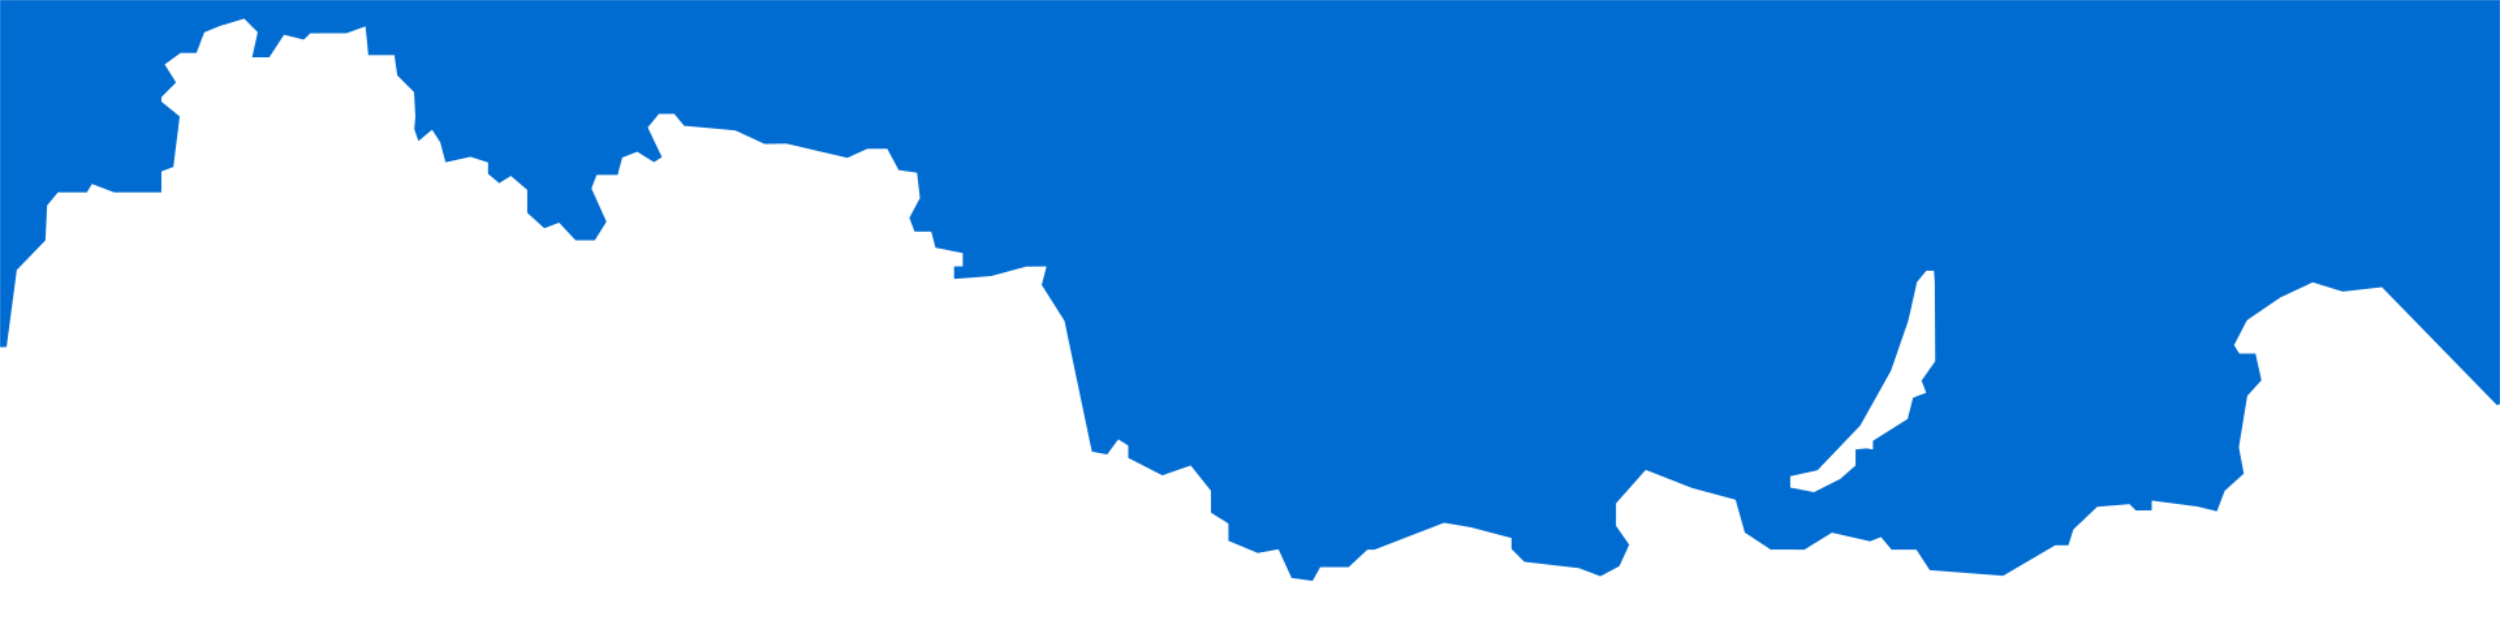 <?xml version="1.0" encoding="UTF-8"?> <svg xmlns="http://www.w3.org/2000/svg" width="1920" height="484" viewBox="0 0 1920 484" fill="none"> <mask id="mask0_70_10894" style="mask-type:alpha" maskUnits="userSpaceOnUse" x="0" y="0" width="1920" height="484"> <rect width="1920" height="484" fill="#D9D9D9"></rect> </mask> <g mask="url(#mask0_70_10894)"> <mask id="mask1_70_10894" style="mask-type:alpha" maskUnits="userSpaceOnUse" x="-191" y="-903" width="2667" height="1382"> <path fill-rule="evenodd" clip-rule="evenodd" d="M2243.72 -893.701L2227.85 -884.596L2227.83 -878.572L2227.82 -872.552L2222.66 -862.577L2217.51 -852.599L2228.16 -848.118L2238.81 -843.638L2233.01 -840.388L2227.2 -837.136L2206.55 -842.082L2185.89 -847.024L2165.93 -834.02L2145.98 -821.017L2109.13 -800.561L2072.29 -780.102L2061.57 -764.02L2050.85 -747.942L2052.49 -745.281L2054.14 -742.621L2040.92 -734.269L2027.69 -725.92L2025.59 -722.507L2023.48 -719.094L2027.1 -712.334L2030.71 -705.571H2040.26H2049.8L2057.29 -699.508L2064.77 -693.445L2062.57 -686.488L2060.36 -679.528L2045.19 -677.252L2030.03 -674.977L2021.89 -680.314L2013.75 -685.648V-672.343V-659.039L2000.99 -648.776L1988.23 -638.516L1982.57 -625.693L1976.92 -612.874L1963.72 -606.921L1950.53 -600.968L1940.08 -609.768L1929.62 -618.569H1923.57H1917.51L1901.31 -607.694L1885.11 -596.818L1875.48 -577.313L1865.86 -557.808L1849.4 -560.073L1832.94 -562.339L1828.86 -558.989L1824.77 -555.643L1816.41 -554.482L1808.05 -553.317L1808.85 -560.846L1809.64 -568.375H1798.39H1787.13L1783 -563.393L1778.86 -558.41L1781.11 -546.407L1783.36 -534.404L1779.41 -529.639L1775.46 -524.874H1772.52H1769.59V-531.008V-537.145L1767.55 -539.176L1765.52 -541.21L1759.34 -537.352L1753.17 -533.494L1750.81 -535.856L1748.44 -538.219L1754.51 -544.932L1760.59 -551.644L1754.22 -551.704L1747.84 -551.765L1728.58 -542.502L1709.32 -533.24L1711.04 -525.915L1712.75 -518.593L1709.39 -516.515L1706.04 -514.44V-507.945V-501.45L1710.22 -501.424L1714.4 -501.397L1718.58 -492.392L1722.76 -483.384V-481.242V-479.101L1714.66 -475.41L1706.56 -471.719L1708.49 -464.341L1710.42 -456.962L1695.4 -458.655L1680.39 -460.348L1676.78 -450.778L1673.16 -441.208L1668.69 -442.607L1664.23 -444.005L1655.03 -446.023L1645.83 -448.038V-426.223V-404.409H1636.57H1627.32L1609.66 -419.866L1592 -435.322L1597.3 -441.184L1602.61 -447.05L1591.42 -461.704L1580.24 -476.354L1560.35 -476.625L1540.47 -476.899L1535.45 -478.298L1530.44 -479.7L1528.76 -464.695L1527.09 -449.691L1508.69 -440.897L1490.3 -432.106L1483.06 -435.395L1475.82 -438.688L1474.17 -444.972L1472.53 -451.257H1455.33H1438.14L1429.99 -442.466L1421.85 -433.675L1419.76 -439.12L1417.67 -444.564H1414.46H1411.25L1400.29 -436.199L1389.32 -427.833H1385.61H1381.89L1369.57 -419.467L1357.25 -411.102H1352.86H1348.48L1345.47 -405.718L1342.45 -400.33L1340.29 -405.972L1338.12 -411.614L1356.11 -430.597L1374.1 -449.584L1384.57 -466.746L1395.05 -483.913L1399.99 -500.209L1404.93 -516.508L1404.97 -519.928L1405.01 -523.348L1390.49 -539.169L1375.97 -554.99H1363.76H1351.55L1347.37 -548.298L1343.19 -541.605H1338.71H1334.24L1336.38 -551.383L1338.53 -561.164L1330.79 -562.258L1323.06 -563.356L1323.02 -569.128L1322.99 -574.904L1317.56 -580.331L1312.13 -585.759L1305.35 -582.128L1298.57 -578.498L1291.58 -567.187L1284.6 -555.874V-545.393V-534.913H1276.01H1267.42L1269.54 -528.22L1271.67 -521.528H1265.42H1259.18L1255.65 -517.998L1252.11 -514.464L1243.27 -516.686L1234.42 -518.908V-521.889V-524.874H1223.51H1212.6L1209.29 -517.516L1205.99 -510.157L1194.29 -508.882L1182.58 -507.611L1171.93 -499.513L1161.28 -491.412H1152.78H1144.27L1138.73 -482.959L1133.19 -474.503L1135.21 -459.759L1137.24 -445.019L1131.48 -443.815L1125.72 -442.61L1112.34 -445.116L1098.96 -447.619L1083.19 -447.763L1067.42 -447.91L1063.96 -441.439L1060.5 -434.964V-421.82V-408.676L1070.48 -396.104L1080.47 -383.535L1078.64 -380.587L1076.83 -377.639H1070.21H1063.58L1054.52 -392.59L1045.44 -407.545L1034.8 -407.648L1024.16 -407.755L1022.03 -401.063L1019.91 -394.37H1016.99H1014.06L1012 -397.717L1009.93 -401.063H1007.14H1004.35L1002.53 -396.318L1000.71 -391.576L1008.86 -382.096L1017.01 -372.62L1017.01 -368.437L1017.01 -364.254H1014.32H1011.63L999.27 -375.581L986.912 -386.908V-392.63V-398.356L993.825 -408.07L1000.74 -417.781L999.488 -426.99L998.237 -436.199L994.277 -426.859L990.317 -417.516L980.426 -411.838L970.536 -406.159L967.017 -398.433L963.498 -390.71V-375.344V-359.974L953.277 -343.354L943.055 -326.733L944.078 -317.889L945.102 -309.041L955.136 -307.947L965.171 -306.849L974.369 -298.119L983.567 -289.385V-275.361V-261.34L978.55 -257.174L973.532 -253.008V-248.564V-244.121L979.095 -241.009L984.657 -237.893L977.453 -235.608L970.248 -233.319L966.873 -235.404L963.498 -237.492V-248.367V-259.242L968.408 -265.737L973.318 -272.232L973.425 -279.524L973.532 -286.812L968.278 -292.072L963.02 -297.329H953.634H944.249L940.857 -293.146L937.463 -288.964L935.847 -274.568L934.232 -260.169L926.288 -251.65L918.344 -243.13L906.059 -238.181L893.773 -233.232L891.95 -228.47L890.124 -223.712H885.067H880.01L861.547 -235.527L843.087 -247.34V-252.259V-257.174H844.692H846.298L859.406 -251.927L872.514 -246.681L889.539 -255.31L906.564 -263.94L914.962 -280.524L923.361 -297.108V-307.589V-318.073L936.74 -351.271L950.119 -384.469V-395.093V-405.718L958.13 -414.264L966.137 -422.814L968.295 -433.073L970.449 -443.329L963.224 -452.522L955.996 -461.71L963.267 -463.611L970.539 -465.515L969.525 -472.606L968.515 -479.7L960.99 -480.771L953.464 -481.838V-473.242V-464.642L949.283 -464.531L945.102 -464.417L938.409 -458.675L931.716 -452.93L920.622 -438.775L909.527 -424.62L896.516 -421.117L883.505 -417.613L881.652 -414.609L879.796 -411.604L883.528 -403.402L887.264 -395.197L881.602 -386.55L875.936 -377.9L869.547 -375.872L863.155 -373.841V-370.147V-366.453L867.721 -361.172L872.29 -355.889L874.263 -340.61L876.237 -325.331L869.54 -319.595L862.844 -313.86L860.025 -315.6L857.208 -317.343L854.91 -326.579L852.616 -335.811L839.528 -359.235L826.443 -382.659L815.024 -395.207L803.608 -407.755H796.484H789.36L788.072 -403.573L786.784 -399.39L784.834 -390.449L782.884 -381.504L770.95 -377.566L759.019 -373.627L757.093 -375.551L755.17 -377.479L759.364 -382.535L763.562 -387.594L761.618 -392.654L759.678 -397.717H745.162H730.643L724.15 -402.629L717.658 -407.541L703.801 -407.648L689.943 -407.755L688.017 -412.775L686.094 -417.794H690.485H694.88L700.857 -424.403L706.834 -431.009L697.295 -434.639L687.753 -438.266L684.197 -433.401L680.642 -428.536L674.882 -432.752L669.119 -436.965L649.238 -441.188L629.357 -445.407L624.704 -443.624L620.055 -441.837L615.526 -444.638L610.994 -447.439L601.933 -440.98L592.868 -434.525H588.965H585.062L580.406 -439.183L575.753 -443.841L576.466 -456.751L577.178 -469.661L584.888 -470.755L592.598 -471.849L597.792 -467.536L602.986 -463.219L607.642 -469.591L612.298 -475.959V-483.227V-490.491L602.715 -502.558L593.129 -514.621L591.009 -512.496L588.885 -510.375V-504.171V-497.967L573.833 -487.353L558.782 -476.738V-470.949V-465.164L544.778 -453.171L530.773 -441.178L528.191 -445.351L525.612 -449.527L528.646 -452.562L531.683 -455.6L526.592 -465.441L521.505 -475.283L513.618 -473.305L505.731 -471.324L496.556 -474.814L487.381 -478.304L477.782 -476.193L468.182 -474.085L462.891 -460.857L457.603 -447.633L453.84 -448.807L450.077 -449.982L444.231 -461.496L438.381 -473.007L438.377 -485.556L438.371 -498.104H429.938H421.503L417.74 -489.839L413.974 -481.57L418.185 -476.494L422.396 -471.418L420.453 -466.358L418.513 -461.295H411.636H404.756L401.986 -468.824L399.213 -476.354L397.18 -491.766L395.15 -507.179L405.341 -521.046L415.536 -534.913H421.215H426.895L432.631 -544.63L438.371 -554.351V-562.616V-570.885L440.461 -581.342L442.551 -591.799H445.14H447.733L449.499 -577.577L451.265 -563.356L454.559 -548.298L457.854 -533.24L462.697 -520.31L467.54 -507.38L483.354 -497.532L499.168 -487.684L509.407 -488.711L519.645 -489.739L529.204 -501.594L538.764 -513.453L538.981 -526.691L539.198 -539.932L536.335 -575.068L533.472 -610.203L525.826 -624.75L518.177 -639.296L520.193 -644.549L522.21 -649.803L526.114 -645.898L530.017 -641.993H532.693H535.369V-646.992V-651.988L521.906 -661.746L508.44 -671.503L492.388 -673.712L476.337 -675.92L464.042 -668.666L451.75 -661.408V-654.729V-648.046L446.01 -638.325L440.274 -628.608L428.45 -628.464L416.63 -628.323L403.843 -611.733L391.056 -595.145H384.808H378.56L376.492 -591.799L374.425 -588.453H368.264H362.103L355.083 -576.55L348.062 -564.648V-560.03V-555.415L337.245 -554.365L326.428 -553.317L322.923 -534.913L319.421 -516.508L276.879 -517.75L234.34 -518.995L224.306 -514.835L214.271 -510.676V-499.372V-488.065H212.452H210.636L201.618 -496.431L192.597 -504.797H188.768H184.935L175.352 -499.797L165.772 -494.798L158.872 -494.778L151.972 -494.758L142.359 -484.719L132.746 -474.68H125.394H118.043L112.494 -466.208L106.945 -457.735L103.988 -459.565L101.031 -461.392L98.64 -453.817L96.245 -446.237L90.198 -441.978L84.147 -437.718L84.709 -417.45L85.271 -397.178L91.238 -393.982L97.205 -390.79V-383.067V-375.347L86.164 -369.397L75.126 -363.451L69.089 -352.977L63.055 -342.504L60.265 -322.908L57.476 -303.316L55.757 -301.592L54.034 -299.872L45.398 -302.041L36.762 -304.209L33.193 -313.318L29.627 -322.426L25.787 -316.085L21.948 -309.744L12.749 -301.311L3.551 -292.875V-290.001V-287.123L11.626 -284.055L19.703 -280.983L21.887 -274.096L24.072 -267.213H32.206H40.344V-264.533V-261.856L36.163 -252.818L31.982 -243.779L26.57 -242.026L21.158 -240.272L15.111 -233.587L9.06 -226.901L12.997 -222.962L16.93 -219.027V-209.085V-199.14L11.867 -193.542L6.803 -187.944L11.81 -175.958L16.817 -163.968L23.563 -161.823L30.31 -159.681V-148.13V-136.576L38.672 -123.324L47.033 -110.073V-96.621V-83.169H40.943H34.852L18.844 -67.827L2.839 -52.484L-6.185 -61.134L-15.209 -69.784H-25.488H-35.766L-40.359 -64.22L-44.948 -58.658L-40.81 -57.266L-36.676 -55.871L-29.104 -49.687L-21.534 -43.503L-35.723 -44.53L-49.915 -45.558L-58.076 -50.908L-66.24 -56.262L-67.301 -48.8L-68.361 -41.341L-79.435 -42.419L-90.507 -43.496L-95.684 -39.2L-100.859 -34.9L-105.394 -41.107L-109.93 -47.311L-111.512 -51.019L-113.094 -54.726L-118.395 -48.131L-123.697 -41.532L-122.262 -37.788L-120.824 -34.043L-123.717 -29.358L-126.61 -24.674L-120.974 -16.278L-115.338 -7.879L-115.428 26.42L-115.519 60.719H-111.124H-106.729L-100.019 71.594L-93.309 82.47L-91.156 90.835L-89.001 99.201L-79.763 110.913L-70.528 122.625L-68.167 138.928L-65.805 155.23L-56.397 160.635L-46.985 166.039L-45.098 171.102L-43.212 176.165L-40.191 185.35L-37.174 194.536L-40.225 196.423L-43.275 198.31V204.942V211.571L-36.117 221.259L-28.956 230.946L-30.692 243.896L-32.431 256.846L-28.655 261.926L-24.879 267.005L-9.925 266.761L5.033 266.513L8.95 236.926L12.87 207.338L23.878 195.978L34.885 184.614L35.537 171.182L36.186 157.75L40.347 152.738L44.508 147.722H55.606H66.707L68.694 144.502L70.684 141.283L79.146 144.502L87.605 147.722H105.784H123.963V139.714V131.706L128.562 129.94L133.161 128.176L135.579 108.798L138.001 89.423L130.98 83.738L123.963 78.049V76.316V74.583L129.569 68.974L135.171 63.369L130.843 56.432L126.512 49.499L132.566 45.069L138.62 40.642H144.754H150.888L153.892 32.731L156.899 24.824L163.006 22.345L169.117 19.868L178.312 17.104L187.503 14.34L192.701 19.54L197.899 24.737L195.785 34.364L193.671 43.988H200.244H206.813L212.485 35.328L218.158 26.668L225.751 28.575L233.347 30.482L235.802 28.033L238.253 25.584L252.184 25.543L266.115 25.506L273.417 22.88L280.718 20.256L281.779 31.286L282.839 42.315H292.873H302.908L304.011 50.111L305.115 57.908L311.537 64.333L317.959 70.758L318.488 79.96L319.013 89.162L318.591 94.182L318.17 99.201L319.775 103.762L321.384 108.32L326.615 103.976L331.847 99.633L334.967 104.434L338.088 109.24L340.135 116.946L342.185 124.649L351.738 122.551L361.291 120.453L368.057 122.601L374.82 124.75V129.133V133.517L379.115 137.081L383.406 140.648L387.885 137.877L392.367 135.106L398.645 140.484L404.923 145.861V154.638V163.415L411.489 169.358L418.054 175.305L423.7 173.136L429.346 170.968L435.661 177.747L441.976 184.53H449.402H456.83L461.286 177.393L465.741 170.252L459.991 157.493L454.241 144.737L456.235 139.537L458.228 134.337H466.306H474.384L476.126 127.661L477.872 120.985L483.652 118.766L489.428 116.548L495.81 120.537L502.192 124.525L505.286 122.611L508.383 120.697L502.934 109.273L497.489 97.849L501.787 92.669L506.085 87.489H511.955H517.825L521.605 92.047L525.388 96.604L545.012 98.385L564.635 100.165L575.924 105.365L587.212 110.568L595.574 110.434L603.936 110.304L627.35 115.765L650.763 121.229L658.446 117.742L666.129 114.259H673.768H681.408L685.793 122.454L690.174 130.649L697.228 131.656L704.279 132.663L705.39 142.408L706.5 152.155L702.436 159.751L698.372 167.347L700.386 172.594L702.396 177.838H708.801H715.206L716.822 184.022L718.437 190.209L728.92 192.304L739.399 194.402V199.505V204.608H736.054H732.71V209.42V214.232L746.925 213.137L761.14 212.04L774.519 208.406L787.898 204.768L795.815 204.688L803.729 204.608L801.876 211.698L800.023 218.789L808.773 232.612L817.523 246.436L828.045 296.63L838.568 346.823L844.425 347.954L850.281 349.085L854.539 343.259L858.797 337.434L862.647 339.816L866.5 342.199V346.954V351.706L879.598 358.391L892.696 365.077L903.577 361.282L914.457 357.484L922.237 367.212L930.017 376.939L930.034 385.335L930.051 393.734L936.74 397.914L943.43 402.093V408.712V415.331L954.655 420.022L965.88 424.717L973.887 423.295L981.894 421.876L986.912 432.869L991.929 443.864L999.99 445.002L1008.05 446.143L1011.02 440.819L1014 435.499H1024.91H1035.82L1043 428.806L1050.18 422.114H1052.91H1055.63L1082.31 411.821L1109 401.528L1119.03 403.197L1129.06 404.867L1144.95 409.033L1160.84 413.203V417.419V421.635L1165.76 426.554L1170.67 431.473L1191.68 433.899L1212.68 436.325L1220.92 439.444L1229.15 442.563L1236.43 438.664L1243.72 434.763L1247.47 426.541L1251.21 418.316L1246.16 411.105L1241.11 403.893V395.207V386.52L1252.52 373.69L1263.93 360.861L1281.79 367.864L1299.65 374.868L1316.29 379.339L1332.93 383.809L1336.46 396.388L1339.98 408.97L1349.92 415.518L1359.85 422.07L1372.84 422.09L1385.82 422.114L1396.34 415.609L1406.86 409.104L1421.55 412.406L1436.23 415.706L1440.44 414.089L1444.66 412.473L1448.65 417.292L1452.65 422.114H1462.2H1471.75L1476.91 429.991L1482.07 437.868L1510.24 440.033L1538.42 442.201L1558.4 430.486L1578.39 418.768H1583.45H1588.52L1590.45 412.664L1592.39 406.56L1601.55 397.88L1610.71 389.203L1623.07 388.19L1635.44 387.176L1637.85 389.588L1640.25 391.998H1646.39H1652.52V388.22V384.442L1670.08 386.734L1687.64 389.026L1695.11 390.863L1702.59 392.697L1705.6 384.82L1708.61 376.939L1715.92 370.351L1723.23 363.765L1721.34 353.62L1719.46 343.477L1722.68 323.774L1725.9 304.072L1731.34 298.065L1736.77 292.059L1734.52 281.796L1732.26 271.533H1726.04H1719.81L1717.8 268.284L1715.8 265.038L1720.72 255.518L1725.64 245.994L1738.41 237.257L1751.19 228.52L1763.66 222.674L1776.13 216.825L1787.67 220.369L1799.22 223.916L1814.26 222.219L1829.29 220.526L1873.48 265.847L1917.68 311.172L1925.2 308.311L1932.73 305.447L1950.66 306.414L1968.6 307.378L1977.01 307.859L1985.42 308.341L1993.37 321.218L2001.33 334.097L2007.58 337.999L2013.82 341.904L2027.1 335.128L2040.37 328.352L2045.24 318.932L2050.11 309.513L2063.72 297.215L2077.32 284.918H2079.85H2082.38L2087.2 292.447L2092.02 299.976L2093.14 313.361L2094.25 326.746L2095.53 361.195L2096.8 395.645L2100.4 399.985L2104.01 404.325L2101.8 406.527L2099.6 408.729L2087.62 408.779L2075.63 408.833L2071.92 411.289L2068.2 413.748L2062.6 424.694L2056.99 435.639L2073.84 453.461L2090.68 471.28V475.142V479H2093.51H2096.34L2102.39 472.308L2108.44 465.615H2124.78H2141.13L2151.36 458.086L2161.61 450.557L2169.38 435.261L2177.15 419.969L2180.67 382.294L2184.18 344.618L2188.24 324.956L2192.3 305.296L2189.16 282.559L2186.01 259.821L2188.65 233.155L2191.29 206.488L2174.18 171.293L2157.08 136.093L2154.41 134.38L2151.75 132.663L2146.47 109.353L2141.19 86.04L2142.38 84.846L2143.58 83.651L2154.07 89.075L2164.56 94.503L2167.77 102.972L2170.99 111.442L2192.34 143.803L2213.68 176.165L2220.75 182.539L2227.82 188.914V193.602V198.293L2237.47 207.305L2247.12 216.32L2249.57 224.685L2252.02 233.051L2257.16 238.907L2262.3 244.763H2265.49H2268.69L2267.28 232.726L2265.88 220.69L2273.58 217.762L2281.28 214.834L2286.32 216.771L2291.37 218.709V215.644V212.578L2287.19 207.335L2283.01 202.088L2271.42 199.943L2259.83 197.795L2249.42 190.657L2239.01 183.52L2231.41 164.386L2223.81 145.252L2225.01 138.958L2226.21 132.663L2241.1 129.063L2256 125.462L2229.37 107.64L2202.73 89.815L2184.34 72.776L2165.94 55.736L2155.91 38.386L2145.87 21.039L2132.49 11.322L2119.11 1.601L2114.49 -4.017L2109.87 -9.636L2105.14 -5.711L2100.41 -1.785L2113.08 11.201L2125.76 24.185L2120.76 27.34L2115.77 30.492L2112.42 31.781L2109.08 33.069L2118.15 42.76L2127.21 52.447L2132.16 66.471L2137.11 80.496L2125.45 74.937L2113.8 69.376L2114.78 60.88L2115.77 52.384L2104.06 48.375L2092.36 44.366L2080.65 44.296L2068.94 44.225L2060.61 48.84L2052.27 53.458L2048.67 67.964L2045.06 82.47L2036.1 81.506L2027.13 80.542V84.016V87.489H2024.05H2020.97L2018.77 77.45L2016.57 67.412H2010.34H2004.11L2002.05 70.758L1999.98 74.104H1990.14H1980.31V64.152V54.201L1989.96 29.853L1999.61 5.506L2003.76 -27.956L2007.9 -61.419L2009.1 -84.843L2010.29 -108.266L2011.19 -122.016L2012.08 -135.766L2033.6 -156.315L2055.12 -176.864H2061.2H2067.27V-181.924V-186.987L2085.12 -198.411L2102.98 -209.838L2101.52 -219.753L2100.07 -229.672L2111.69 -233.51L2123.32 -237.348L2129.26 -243.916L2135.2 -250.482H2139.97H2144.73L2142.53 -240.443L2140.32 -230.404H2145.09H2149.85L2155.1 -236.26L2160.36 -242.116L2162.54 -253.898L2164.73 -265.681L2174.53 -271.309L2184.34 -276.941V-283.787V-290.637H2179.99H2175.64L2171.77 -286.762L2167.9 -282.89L2162.74 -287.173L2157.58 -291.457V-308.134V-324.815L2152.04 -347.754L2146.51 -370.692L2154.57 -386.36L2162.63 -402.027L2169.3 -405.728L2175.97 -409.429L2178.53 -412.775L2181.08 -416.121L2190.23 -405.216L2199.39 -394.31L2205.7 -394.34L2212.02 -394.37L2209.77 -419.153L2207.53 -443.932L2211.72 -445.33L2215.9 -446.726L2205.14 -459.793L2194.37 -472.86V-480.386V-487.911L2202.84 -493.46L2211.3 -499.011L2213.42 -496.899L2215.53 -494.785L2212.09 -487.242L2208.66 -479.7L2211.3 -472.562L2213.93 -465.428L2224.02 -460.961L2234.11 -456.494L2236.58 -449.691L2239.05 -442.891L2239.76 -421.14L2240.47 -399.39L2244.23 -372.62L2248 -345.85L2254.29 -323.584L2260.57 -301.318L2256.79 -297.537L2253.01 -293.756L2252.47 -283.017L2251.93 -272.279L2258.27 -263.375L2264.61 -254.467V-244.335V-234.202L2285.32 -210.651L2306.04 -187.101L2363.77 -148.518L2421.5 -109.939H2423.72H2425.94L2423.68 -132.527L2421.43 -155.114L2418.02 -165.989L2414.61 -176.864H2411.64H2408.67L2405.08 -183.577L2401.49 -190.29L2405.41 -203.363L2409.32 -216.437L2398.86 -227.604L2388.4 -238.77L2388.38 -249.762L2388.37 -260.755L2393.24 -268.2L2398.12 -275.642L2395.68 -279.584L2393.25 -283.526L2384.19 -286.969L2375.14 -290.413L2365.09 -306.421L2355.05 -322.426L2354.98 -326.609L2354.92 -330.792H2357.6H2360.27L2363.91 -327.154L2367.54 -323.517L2369.92 -327.365L2372.3 -331.213L2366.33 -337.812L2360.36 -344.414L2355.93 -342.711L2351.49 -341.011L2343.24 -344.776L2334.98 -348.54L2332.79 -355.561L2330.6 -362.581L2327.02 -364.877L2323.45 -367.169L2314.2 -361.704L2304.96 -356.24L2303.61 -357.739L2302.27 -359.235L2288.46 -386.259L2274.65 -413.28V-424.008V-434.736L2279.97 -436.781L2285.29 -438.825L2283.11 -453.405L2280.92 -467.988H2284.28H2287.63L2289.7 -464.642L2291.76 -461.295H2294.91H2298.06V-480.791V-500.283L2305.8 -507.561L2313.54 -514.835H2321.97H2330.39L2332.32 -516.766L2334.25 -518.694L2328.22 -532.661L2322.2 -546.625L2317.12 -602.909L2312.05 -659.196L2306.39 -665.447L2300.74 -671.697L2314.41 -681.107L2328.09 -690.513L2327.29 -697.069L2326.49 -703.624L2318.13 -705.936L2309.77 -708.252L2287.39 -708.583L2265.01 -708.918L2262.94 -705.571L2260.87 -702.225H2254.06H2247.26L2245.51 -695.533L2243.76 -688.84H2237.46H2231.16V-697.276V-705.715L2239.27 -709.41L2247.37 -713.104L2249.03 -720.211L2250.69 -727.322L2248.32 -740.707L2245.95 -754.092L2240.61 -753.195L2235.27 -752.302L2233.34 -757.321L2231.42 -762.344L2226.23 -760.353L2221.05 -758.362L2216.07 -762.494L2211.09 -766.624L2211.14 -770.395L2211.2 -774.169L2214.12 -778.781L2217.03 -783.392L2221.53 -780.611L2226.03 -777.834L2231.1 -777.295L2236.18 -776.759L2241.2 -775.464L2246.21 -774.169L2247.3 -787.511L2248.39 -800.852L2252.32 -803.355L2256.25 -805.855L2265.74 -805.909L2275.22 -805.959L2289.99 -816.566L2304.75 -827.171V-831.267V-835.359L2309.77 -837.286L2314.78 -839.21V-844.337V-849.46H2305.11H2295.43L2293.5 -854.479L2291.58 -859.499H2283.67H2275.76L2273.56 -861.701L2271.36 -863.902L2275.29 -868.647L2279.23 -873.392L2274.91 -876.066L2270.58 -878.74L2272.89 -886.011L2275.2 -893.282L2271.17 -898.141L2267.14 -903L2263.37 -902.903L2259.59 -902.809L2243.72 -893.701ZM2032.25 -862.955L2026.3 -856.373V-848.245V-840.117L2032.57 -831.507L2038.84 -822.901L2042.96 -822.794L2047.07 -822.69L2049.04 -831.892L2051.01 -841.094L2054.23 -849.008L2057.44 -856.922L2055.44 -863.23L2053.44 -869.538H2045.82H2038.2L2032.25 -862.955ZM1728.52 -661.615L1722.71 -658.363L1719.93 -660.076L1717.16 -661.792L1706.02 -652.487L1694.87 -643.181L1697.31 -639.239L1699.74 -635.3H1715.73H1731.72L1735.6 -643.823L1739.48 -652.346V-657.011V-661.675L1736.9 -663.272L1734.32 -664.864L1728.52 -661.615ZM1659.21 -638.673L1654.19 -635.454L1648.62 -637.188L1643.05 -638.918L1640.72 -635.146L1638.38 -631.372L1642.11 -627.647L1645.83 -623.923V-619.188V-614.453L1637.58 -619.857L1629.34 -625.262H1622.53H1615.73V-613.663V-602.065L1621.36 -590.24L1627 -578.414H1639.76H1652.52V-585.107V-591.799H1657.37H1662.22L1664.9 -596.447L1667.57 -601.092L1673.6 -602.303L1679.63 -603.511L1679.92 -606.857L1680.21 -610.203L1671.81 -614.363L1663.41 -618.522L1659.16 -623.645L1654.91 -628.768L1657.35 -631.198L1659.78 -633.627L1665.88 -626.098L1671.99 -618.569H1678.98H1685.97V-626.265V-633.962L1681.95 -637.977L1677.94 -641.993L1671.08 -641.943L1664.23 -641.889L1659.21 -638.673ZM1925.77 -629.816L1923.63 -627.674L1925.41 -624.796L1927.18 -621.915H1930.33H1933.48V-626.935V-631.954H1930.69H1927.9L1925.77 -629.816ZM908.31 -615.089L894.931 -612.449L881.983 -609.079L869.032 -605.706L864.423 -607.476L859.811 -609.246V-604.471V-599.7L851.235 -592.237L842.659 -584.779L834.869 -581.814L827.082 -578.852L819.503 -580.833L811.927 -582.818L813.783 -575.72L815.64 -568.623L811.392 -565.096L807.141 -561.566L801.287 -563.814L795.431 -566.063L792.337 -560.525L789.239 -554.99H786.059H782.881L776.191 -548.298L769.502 -541.605H759.692H749.885L747.651 -534.561L745.413 -527.518L751.36 -516.472L757.304 -505.426L752.183 -497.582L747.062 -489.739L749.082 -484.16L751.106 -478.579L760.401 -471.291L769.699 -464.003L774.138 -465.706L778.573 -467.409L780.362 -489.678L782.149 -511.951L790.039 -520.44L797.932 -528.93L805.518 -531.861L813.104 -534.792L816.372 -543.392L819.64 -551.995L825.51 -548.683L831.38 -545.373L840.361 -553.946L849.341 -562.519H857.921H866.5V-567.12V-571.722L875.698 -572.23L884.896 -572.742L888.622 -573.117L892.352 -573.495L897.864 -578.073L903.373 -582.647L942.634 -584.24L981.894 -585.833L989.621 -590.698L997.351 -595.564L996.31 -604.558L995.273 -613.55L987.473 -614.654L979.67 -615.762L973.553 -610.223L967.438 -604.685L952.196 -606.971L936.954 -609.256L933.094 -613.914L929.231 -618.569L925.462 -618.151L921.689 -617.732L908.31 -615.089ZM1599 -593.777V-589.273L1604.1 -585.04L1609.2 -580.807L1610.87 -582.476L1612.54 -584.15L1610.53 -589.39L1608.52 -594.627L1603.76 -596.454L1599 -598.281V-593.777ZM1674.45 -572.023L1672.57 -568.978L1674.61 -563.657L1676.65 -558.337H1679.64H1682.62V-566.702V-575.068H1679.47H1676.33L1674.45 -572.023ZM1693.33 -567.706L1689.31 -563.691V-555.994V-548.298H1695.84H1702.38L1710.9 -552.183L1719.41 -556.064V-559.879V-563.691L1715.4 -567.706L1711.39 -571.722H1704.36H1697.34L1693.33 -567.706ZM-45.784 -559.32L-53.309 -557.871V-553.428V-548.984L-43.275 -528.752L-33.241 -508.518V-505.653V-502.789L-29.485 -499.031L-25.732 -495.277L-18.066 -498.77L-10.4 -502.263L-9.279 -520.775L-8.155 -539.283L-12.099 -544.627L-16.039 -549.971L-18.31 -544.115L-20.578 -538.259H-23.735H-26.893L-31.783 -549.971L-36.676 -561.683L-37.465 -561.228L-38.258 -560.773L-45.784 -559.32ZM1630.69 -541.458L1628.92 -538.594L1635.26 -535.197L1641.61 -531.801L1643.72 -533.916L1645.83 -536.027V-538.426V-540.826L1639.14 -542.572L1632.46 -544.322L1630.69 -541.458ZM419.974 -514.835L417.907 -511.489H421.449H424.992V-514.835V-518.182H423.517H422.041L419.974 -514.835ZM742.744 -508.143V-504.797H746.089H749.433V-508.143V-511.489H746.089H742.744V-508.143ZM278.049 -501.029L281.856 -493.911L278.166 -485.81L274.477 -477.712V-470.869V-464.023L268.624 -456.708L262.771 -449.389L256.081 -450.648L249.391 -451.906L246.214 -454.928L243.036 -457.949H237.213H231.39L229.166 -461.55L226.941 -465.15L237.33 -478.087L247.719 -491.02V-497.351V-503.682L249.95 -505.911L252.178 -508.143H263.209H274.243L278.049 -501.029ZM652.077 -485.014L644.073 -478.445L647.783 -472.382L651.492 -466.315H661.162H670.831L671.815 -473.191L672.798 -480.068L666.44 -485.827L660.078 -491.586L652.077 -485.014ZM1122.37 -481.373L1124.44 -478.027H1125.92H1127.39V-481.373V-484.719H1123.85H1120.31L1122.37 -481.373ZM350.801 -465.498L351.865 -457.989L339.958 -445.421L328.05 -432.852L328.023 -427.666L327.993 -422.479L323.98 -418.463L319.966 -414.448H312.47H304.975L303.276 -417.199L301.576 -419.946L308.095 -425.531L314.614 -431.112V-441.864V-452.612L325.431 -463.775L336.248 -474.941L342.991 -473.974L349.734 -473.007L350.801 -465.498ZM1402.76 -469.38L1400.77 -464.193L1404.7 -460.261L1408.63 -456.333L1411.78 -461.322L1414.94 -466.315L1414.99 -468.466L1415.04 -470.618L1409.9 -472.592L1404.75 -474.567L1402.76 -469.38ZM1095.89 -465.09L1093.27 -460.85L1095.28 -458.843L1097.29 -456.835L1099.31 -458.856L1101.33 -460.877L1099.92 -465.103L1098.51 -469.33L1095.89 -465.09ZM996.946 -447.91V-443.45L999.177 -445.678L1001.4 -447.91L999.177 -450.142L996.946 -452.371V-447.91ZM1382.96 -446.652L1380.77 -440.93L1382.91 -438.789L1385.05 -436.644L1389.01 -440.606L1392.97 -444.564L1389.06 -448.469L1385.16 -452.374L1382.96 -446.652ZM783.717 -438.882L779.536 -437.313V-431.172V-425.035L781.567 -419.742L783.597 -414.448H789.928H796.26V-422.174V-429.901L792.079 -435.175L787.898 -440.448L783.717 -438.882ZM1042.29 -431.48L1040.41 -428.435L1042.45 -423.115L1044.49 -417.794H1047.48H1050.46V-426.16V-434.525H1047.31H1044.17L1042.29 -431.48ZM1018.55 -417.57L1016.35 -414.003L1018.21 -412.139L1020.07 -410.275L1025.44 -412.336L1030.82 -414.401L1028.73 -417.771L1026.65 -421.14H1023.7H1020.75L1018.55 -417.57ZM2298.57 -416.968L2294.71 -413.109V-407.668V-402.231L2302.49 -394.923L2310.26 -387.618L2312.52 -389.88L2314.78 -392.138V-403.174V-414.214L2308.6 -417.52L2302.43 -420.826L2298.57 -416.968ZM2467.81 -378.452L2461.95 -377.147V-374.049V-370.947H2466.77H2471.59L2473.8 -374.517L2476 -378.084L2474.83 -378.918L2473.66 -379.754L2467.81 -378.452ZM2429.32 -360.071L2430.7 -355.889L2442.98 -354.851L2455.26 -353.811V-359.034V-364.254H2441.61H2427.95L2429.32 -360.071ZM-180.41 -139.939V-126.436L-185.705 -118.352L-191 -110.267L-188.826 -103.411L-186.648 -96.555H-177.243H-167.838L-155.502 -81.493L-143.163 -66.432L-136.31 -62.761L-129.46 -59.093L-124.359 -64.196L-119.258 -69.299L-130.309 -83.257L-141.357 -97.214L-135.45 -113.644L-129.547 -130.077L-131.547 -135.297L-133.55 -140.517L-140.153 -138.423L-146.752 -136.325L-159.342 -144.884L-171.928 -153.441H-176.169H-180.41V-139.939ZM2423.81 -97.076L2421.7 -93.67L2425.33 -91.431L2428.95 -89.193L2431.01 -91.257L2433.08 -93.319L2429.49 -96.903L2425.92 -100.483L2423.81 -97.076ZM2404.07 -87.724L2401.93 -85.582L2403.71 -82.704L2405.49 -79.823H2408.63H2411.78V-84.843V-89.862H2408.99H2406.2L2404.07 -87.724ZM2418.47 -73.539V-63.912L2423.45 -59.779L2428.42 -55.647L2430.5 -61.051L2432.57 -66.452L2430.47 -74.811L2428.38 -83.169H2423.42H2418.47V-73.539ZM2428.5 -34.893V-29.63H2435.47H2442.44L2441.05 -33.812L2439.66 -37.995L2434.08 -39.076L2428.5 -40.16V-34.893ZM2440.35 23.68L2438.43 26.795L2441.36 28.608L2444.29 30.422L2446.44 28.281L2448.57 26.142V23.352V20.564H2445.43H2442.28L2440.35 23.68ZM2443.7 53.796L2441.77 56.911L2444.71 58.725L2447.64 60.538L2449.78 58.397L2451.92 56.259V53.468V50.68H2448.77H2445.62L2443.7 53.796ZM2443.47 74.251L2441.31 77.745L2445.47 82.757L2449.63 87.773L2452.89 84.511L2456.15 81.245L2454.14 76.001L2452.13 70.758H2448.87H2445.62L2443.47 74.251ZM2433.91 122.812L2431.85 128.193V139.433V150.673L2435.03 152.637L2438.2 154.601L2441.72 148.036L2445.23 141.467V133.293V125.118L2440.6 121.276L2435.98 117.435L2433.91 122.812ZM2415.75 177.704L2408.44 187.605L2408.49 198.618L2408.54 209.627L2411.46 214.248L2414.39 218.869L2416.85 204.21L2419.31 189.55L2423.91 182.948L2428.5 176.349V172.072V167.799H2425.79H2423.07L2415.75 177.704ZM1485.59 212.137L1485.89 216.32L1486.09 246.831L1486.28 277.342L1481.02 284.861L1475.75 292.38L1477.52 296.984L1479.29 301.592L1474.22 303.536L1469.16 305.48L1467.12 313.602L1465.09 321.723L1451.77 330.132L1438.45 338.541V341.847V345.15L1435.95 344.755L1433.44 344.357L1429.26 344.755L1425.08 345.15V351.324V357.498L1419.22 362.631L1413.37 367.767L1403.27 372.874L1393.18 377.98L1384.04 376.233L1374.9 374.487V370.123V365.76L1385.35 363.464L1395.81 361.165L1412.26 343.956L1428.71 326.746L1440.48 305.755L1452.24 284.764L1458.87 265.6L1465.5 246.436L1468.87 231.515L1472.24 216.594L1475.83 212.274L1479.41 207.954H1482.34H1485.28L1485.59 212.137ZM2395.06 252.125V269.525L2397.97 266.346L2400.89 263.167L2403.03 248.946L2405.17 234.724H2400.11H2395.06V252.125ZM2421.81 246.436V251.455H2425.16H2428.5V246.436V241.417H2425.16H2421.81V246.436Z" fill="#FAFAFA"></path> </mask> <g mask="url(#mask1_70_10894)"> <rect x="-1.408" y="-70.676" width="1924.23" height="1323.83" fill="#006BD0"></rect> </g> </g> </svg> 